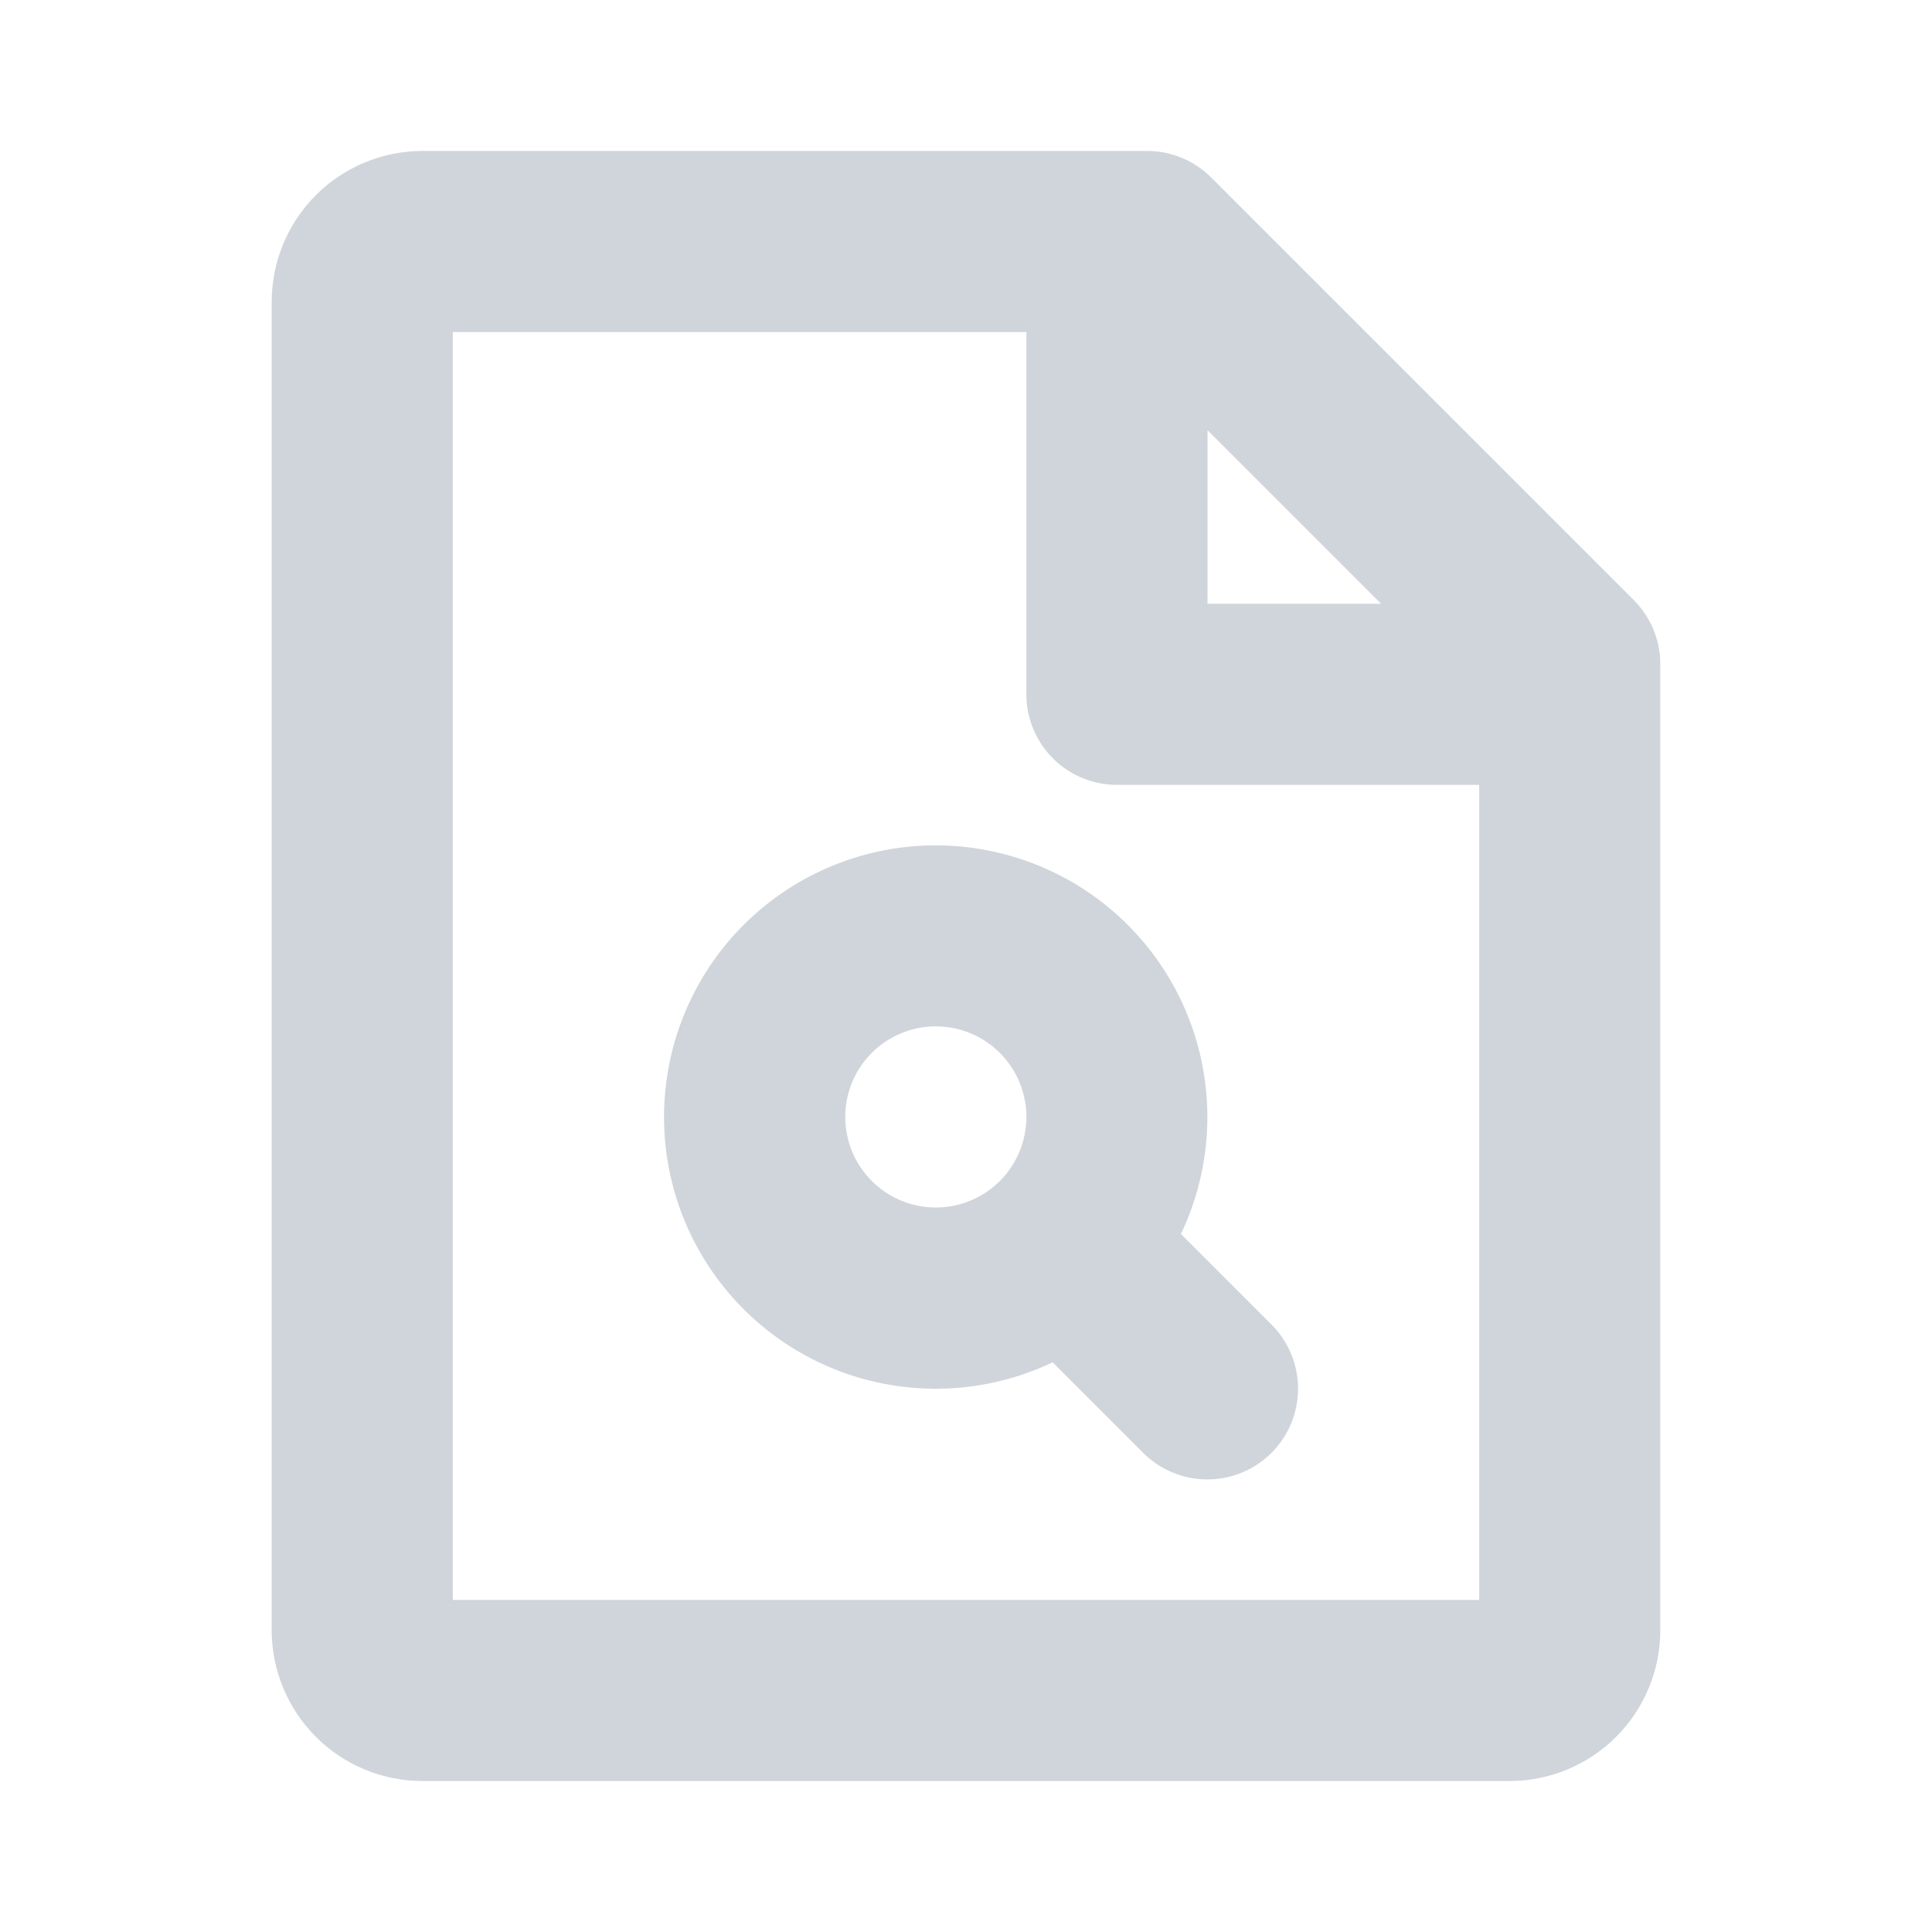 <svg width="48" height="48" viewBox="0 0 48 48" fill="none" xmlns="http://www.w3.org/2000/svg">
<path d="M40.592 14.91L30.092 4.41C29.883 4.201 29.635 4.035 29.362 3.922C29.088 3.808 28.796 3.75 28.5 3.75H10.5C9.505 3.75 8.552 4.145 7.848 4.848C7.145 5.552 6.75 6.505 6.75 7.5V40.5C6.75 41.495 7.145 42.448 7.848 43.152C8.552 43.855 9.505 44.25 10.5 44.25H37.5C38.495 44.25 39.448 43.855 40.152 43.152C40.855 42.448 41.25 41.495 41.25 40.5V16.5C41.25 15.904 41.013 15.332 40.592 14.91ZM34.312 15H30V10.688L34.312 15ZM11.25 39.75V8.25H25.5V17.25C25.5 17.847 25.737 18.419 26.159 18.841C26.581 19.263 27.153 19.5 27.75 19.5H36.75V39.75H11.25ZM29.34 30.658C30.025 29.221 30.18 27.588 29.778 26.048C29.376 24.508 28.443 23.159 27.143 22.24C25.843 21.322 24.26 20.892 22.673 21.027C21.087 21.163 19.6 21.854 18.474 22.98C17.349 24.106 16.657 25.593 16.522 27.179C16.386 28.765 16.816 30.348 17.735 31.648C18.653 32.948 20.002 33.882 21.542 34.284C23.083 34.686 24.716 34.531 26.152 33.846L28.402 36.096C28.825 36.518 29.398 36.756 29.996 36.756C30.594 36.756 31.167 36.518 31.59 36.096C32.013 35.673 32.25 35.1 32.25 34.502C32.25 33.904 32.013 33.331 31.59 32.908L29.34 30.658ZM21 27.75C21 27.305 21.132 26.87 21.379 26.5C21.626 26.13 21.978 25.842 22.389 25.671C22.8 25.501 23.253 25.456 23.689 25.543C24.125 25.63 24.526 25.844 24.841 26.159C25.156 26.474 25.37 26.875 25.457 27.311C25.544 27.747 25.499 28.2 25.329 28.611C25.158 29.022 24.87 29.374 24.5 29.621C24.13 29.868 23.695 30 23.25 30C22.653 30 22.081 29.763 21.659 29.341C21.237 28.919 21 28.347 21 27.75Z" fill="#D0D5DB"/>
</svg>
